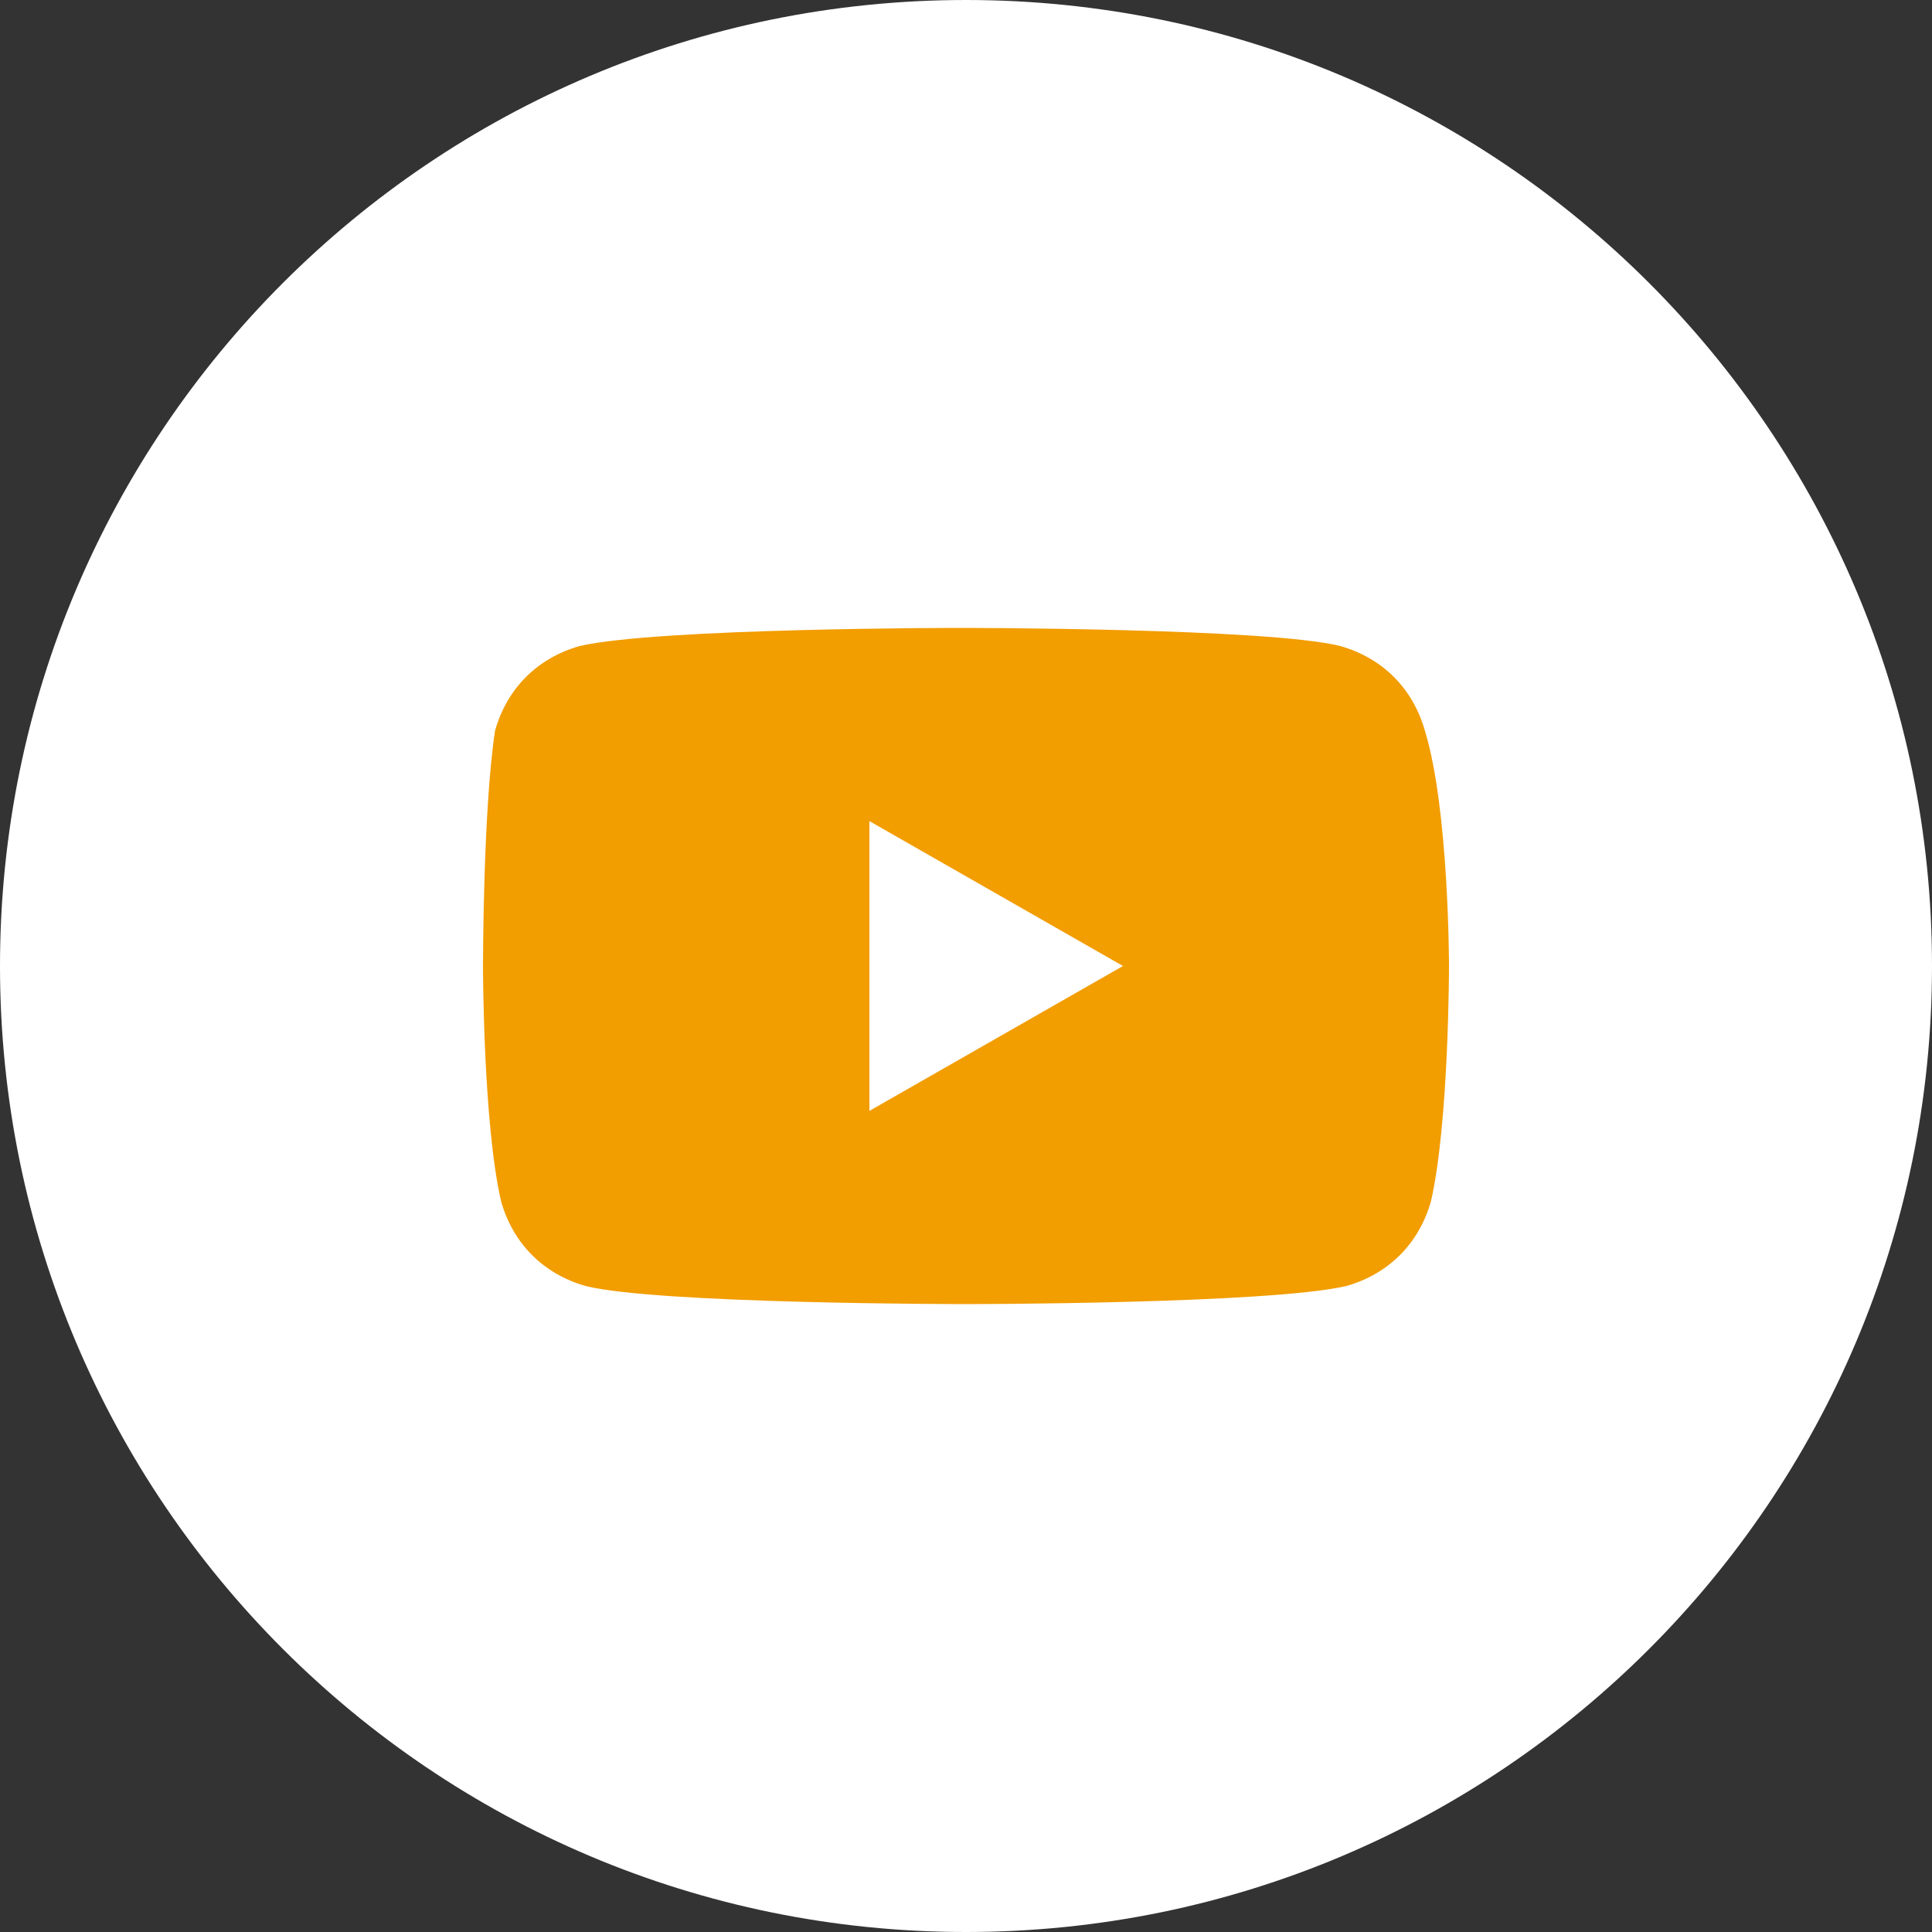 <svg width="36" height="36" viewBox="0 0 36 36" fill="none" xmlns="http://www.w3.org/2000/svg">
<rect x="0" y="0" width="36" height="36" fill="#333333" stroke="none"/>
<path d="M0 18C0 27.941 8.059 36 18 36C27.941 36 36 27.941 36 18C36 8.059 27.941 0 18 0C8.059 0 0 8.059 0 18Z" fill="white"/>
<path d="M26.55 13.613C26.325 12.825 25.762 12.263 24.975 12.038C23.625 11.7 17.887 11.7 17.887 11.7C17.887 11.7 12.262 11.7 10.8 12.038C10.012 12.263 9.45 12.825 9.225 13.613C9 15.075 9 18 9 18C9 18 9 20.925 9.338 22.388C9.562 23.175 10.125 23.738 10.912 23.963C12.262 24.3 18 24.3 18 24.3C18 24.3 23.625 24.3 25.087 23.963C25.875 23.738 26.438 23.175 26.663 22.388C27 20.925 27 18 27 18C27 18 27 15.075 26.55 13.613ZM16.2 20.7V15.3L20.925 18L16.2 20.7Z" fill="#F29D00"/>
</svg>
